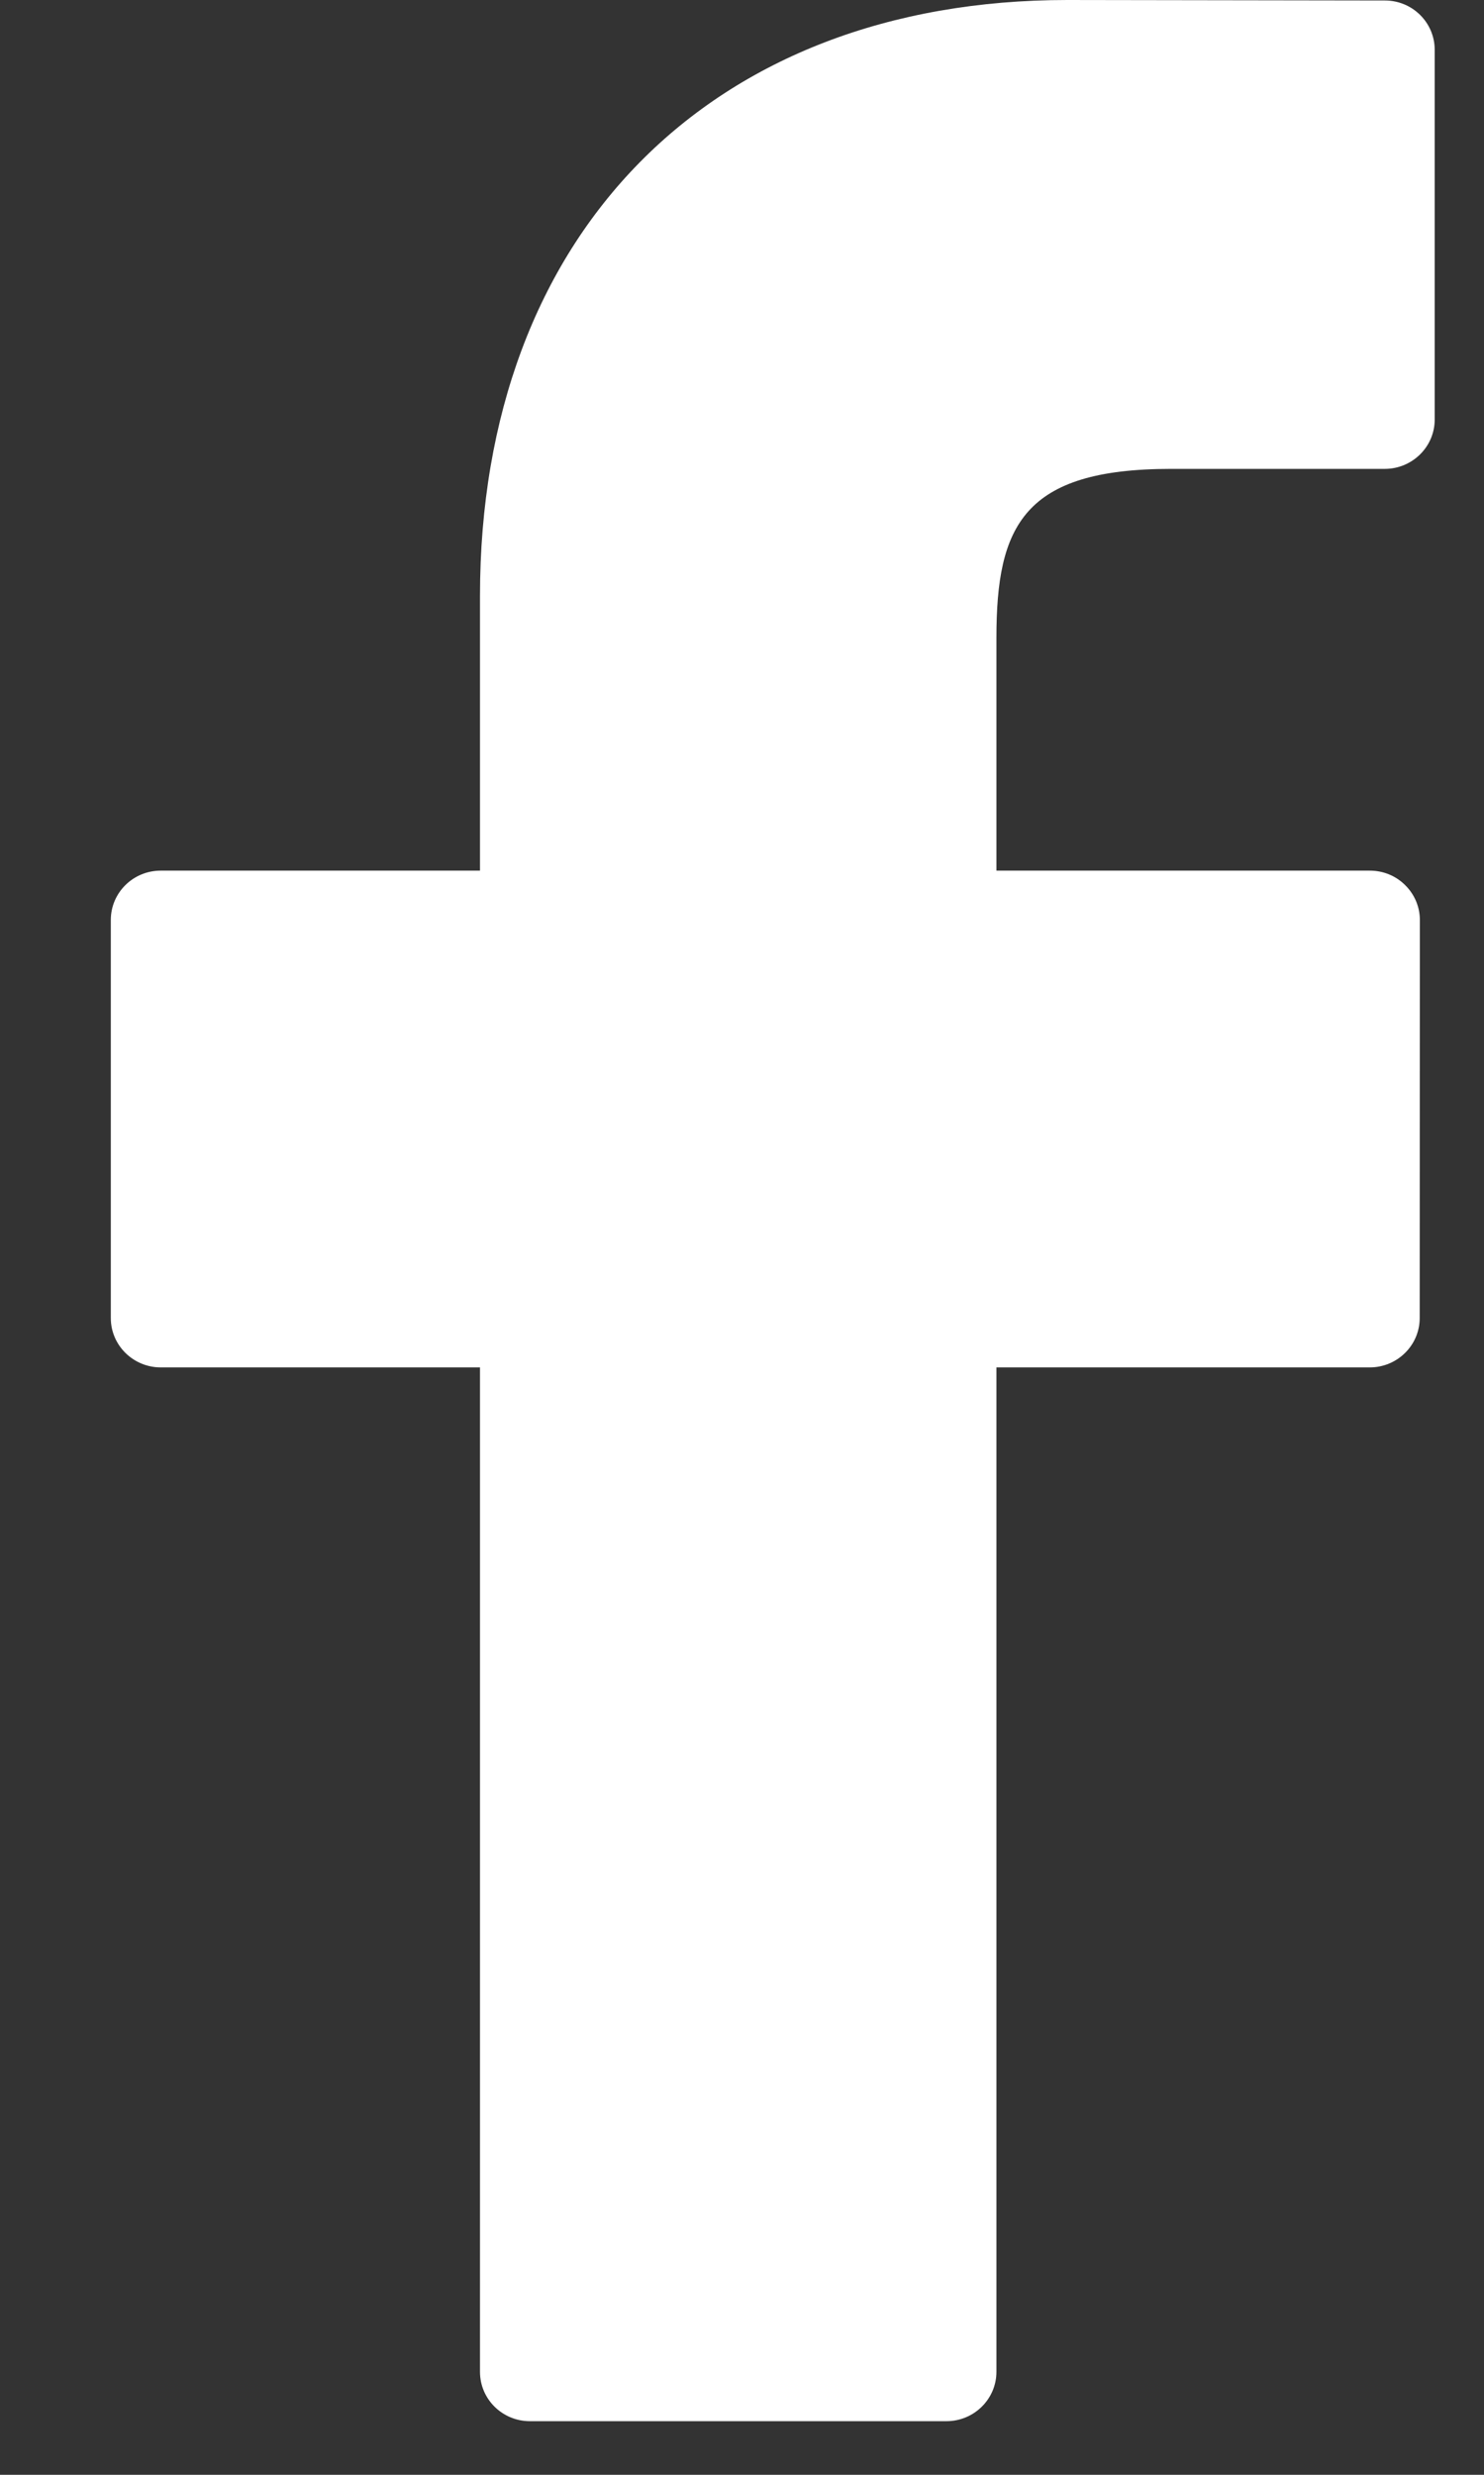 <svg width="9" height="15" viewBox="0 0 9 15" fill="none" xmlns="http://www.w3.org/2000/svg">
<rect x="0" y="0" width="9" height="15" fill="#333333" stroke="none"/>
<path d="M8.399 0.003L6.473 0C4.309 0 2.911 1.418 2.911 3.612V5.277H0.975C0.807 5.277 0.672 5.411 0.672 5.576V7.989C0.672 8.154 0.808 8.288 0.975 8.288H2.911V14.376C2.911 14.541 3.046 14.675 3.214 14.675H5.74C5.907 14.675 6.043 14.541 6.043 14.376V8.288H8.307C8.474 8.288 8.61 8.154 8.61 7.989L8.611 5.576C8.611 5.497 8.579 5.421 8.522 5.365C8.465 5.308 8.388 5.277 8.308 5.277H6.043V3.865C6.043 3.187 6.207 2.842 7.101 2.842L8.398 2.842C8.565 2.842 8.701 2.708 8.701 2.543V0.302C8.701 0.137 8.566 0.003 8.399 0.003Z" fill="white"/>
</svg>

